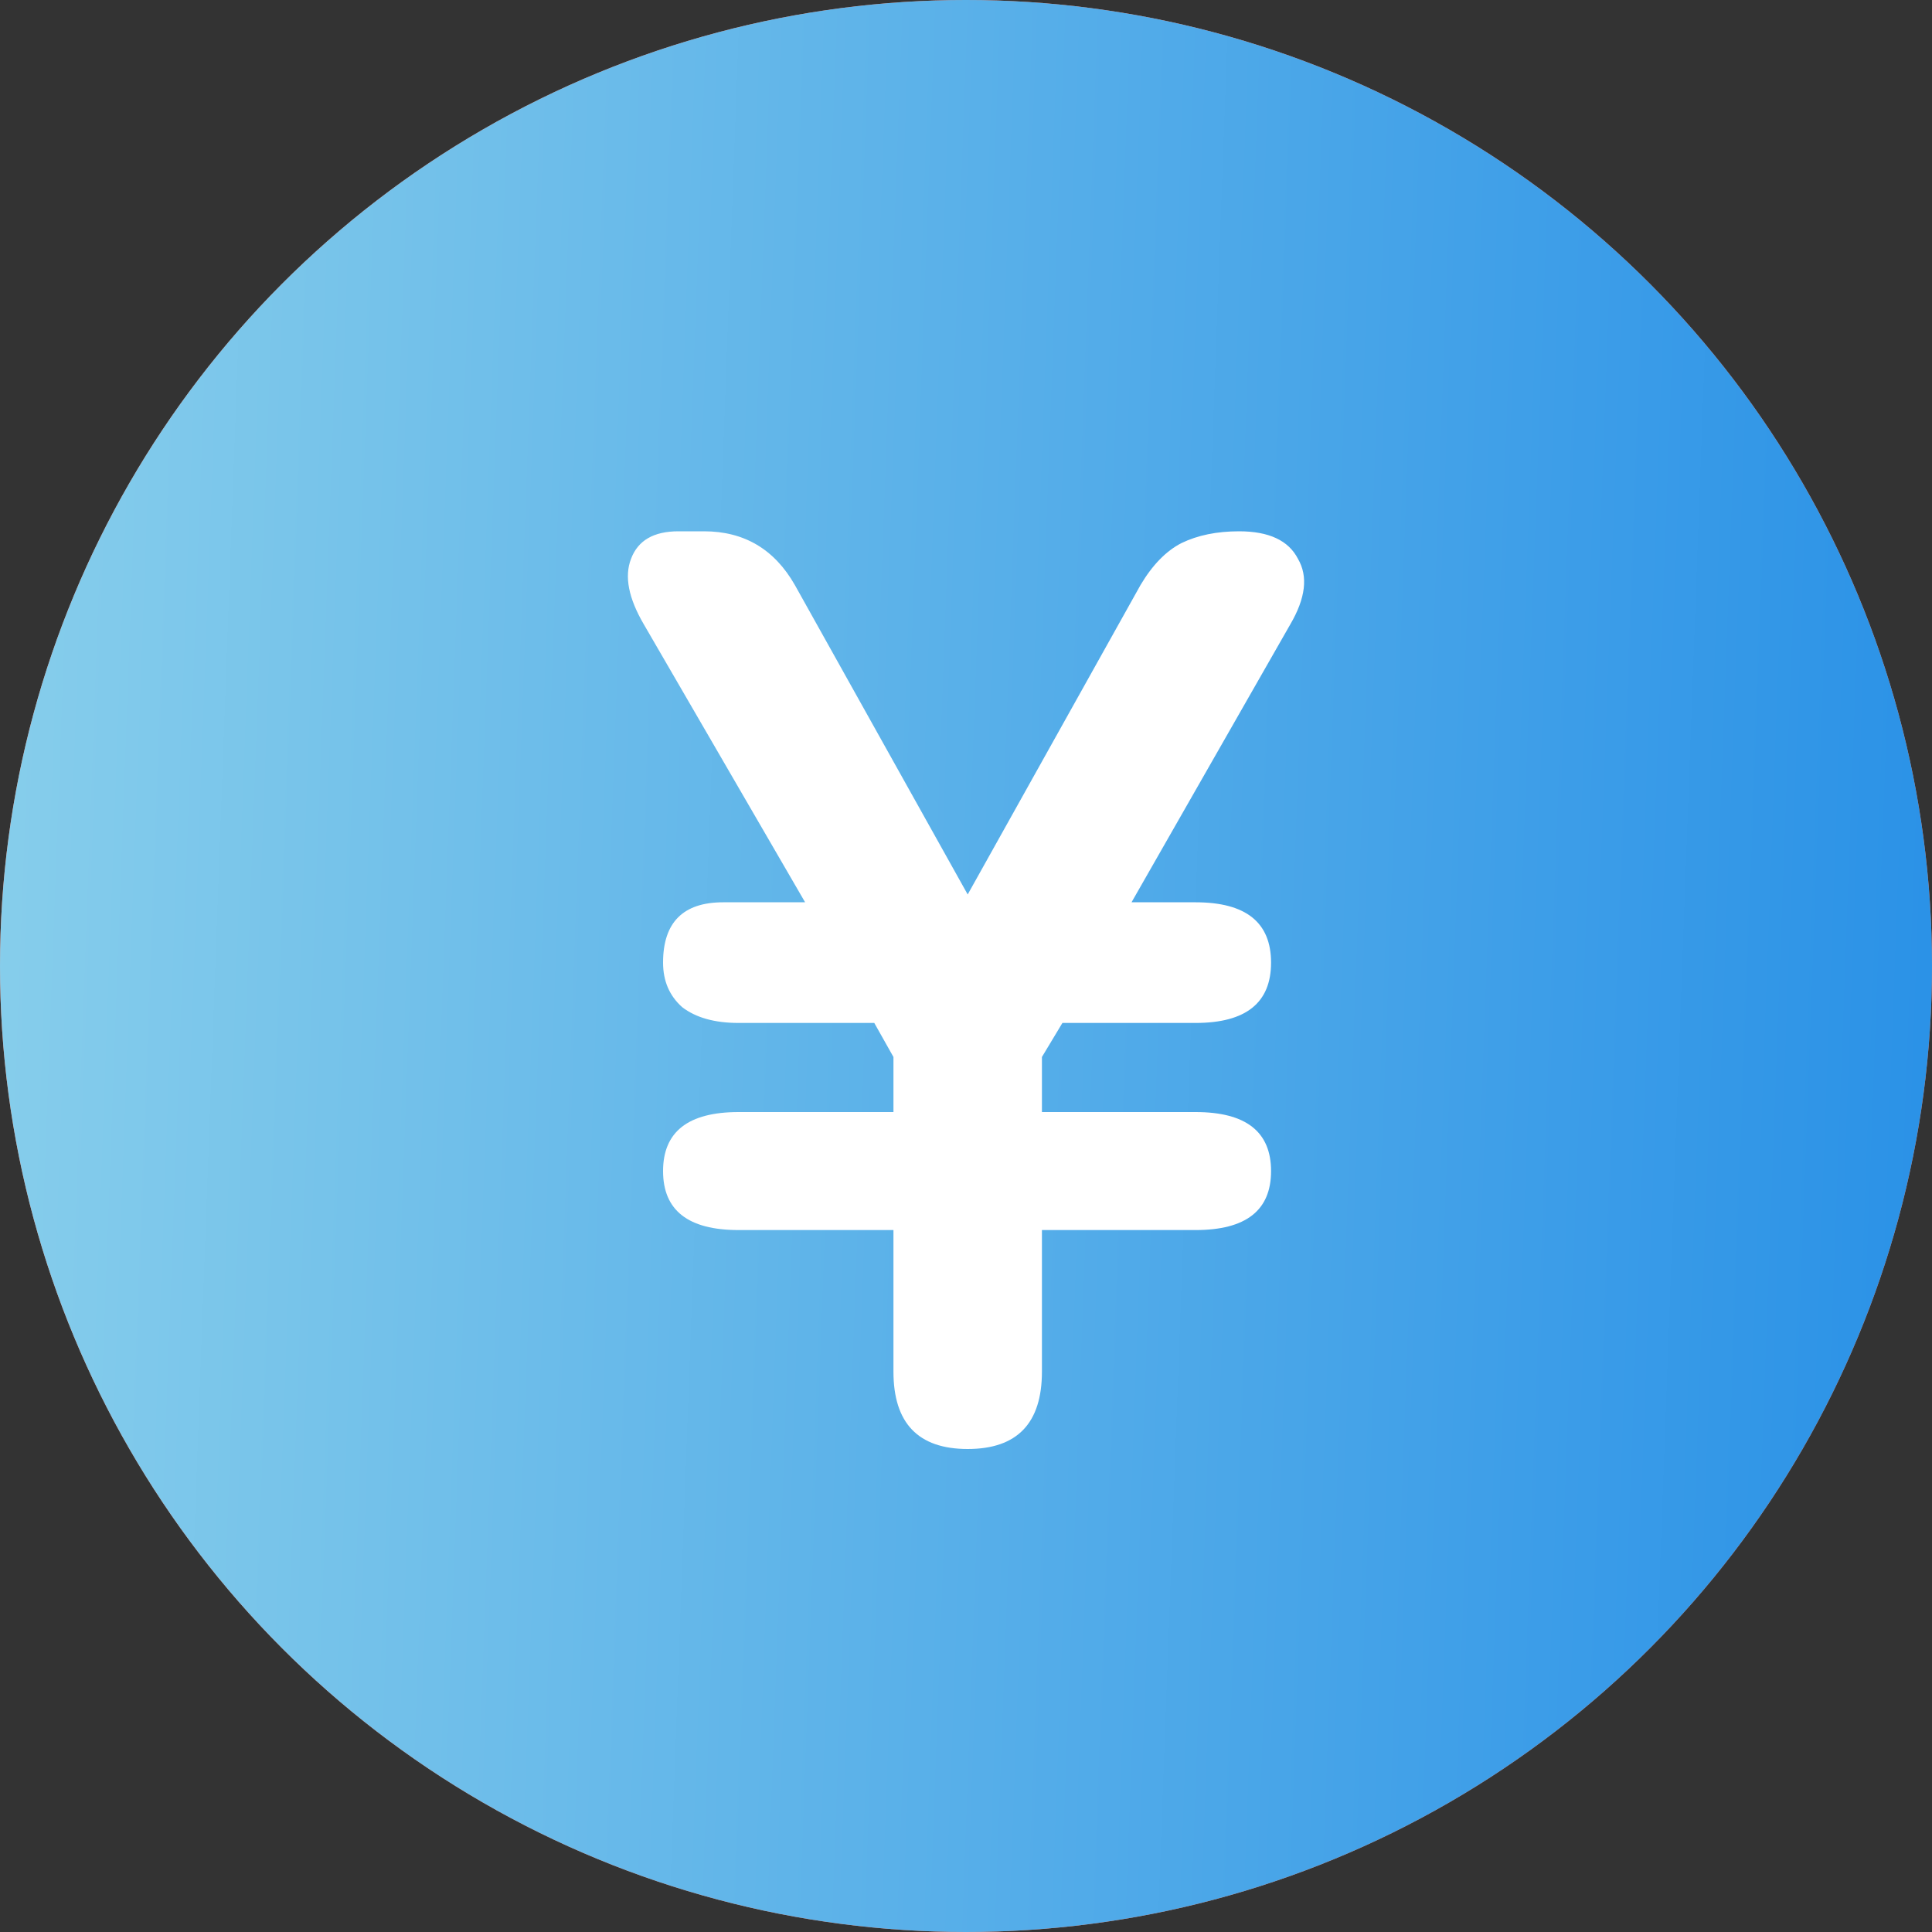 <svg width="40" height="40" viewBox="0 0 40 40" fill="none" xmlns="http://www.w3.org/2000/svg">
<rect x="0" y="0" width="40" height="40" fill="#333333" stroke="none"/>
<circle cx="20" cy="20" r="20" fill="#FF7A59"/>
<circle cx="20" cy="20" r="20" fill="url(#paint0_linear_1500_28599)"/>
<path d="M20.035 30C19.011 30 18.498 29.466 18.498 28.399V25.467H15.291C14.249 25.467 13.728 25.06 13.728 24.246C13.728 23.431 14.249 23.024 15.291 23.024H18.498V21.884L18.101 21.179H15.291C14.797 21.179 14.408 21.07 14.125 20.853C13.86 20.618 13.728 20.31 13.728 19.93C13.728 19.098 14.143 18.681 14.973 18.681H16.669L13.33 12.927C13.012 12.384 12.924 11.932 13.065 11.57C13.207 11.19 13.533 11 14.046 11H14.576C15.406 11 16.034 11.371 16.457 12.113L20.035 18.519L23.613 12.113C23.86 11.697 24.143 11.407 24.461 11.244C24.797 11.081 25.194 11 25.654 11C26.272 11 26.678 11.19 26.873 11.57C27.085 11.932 27.032 12.384 26.714 12.927L23.427 18.681H24.753C25.795 18.681 26.316 19.098 26.316 19.93C26.316 20.762 25.795 21.179 24.753 21.179H21.996L21.572 21.884V23.024H24.753C25.795 23.024 26.316 23.431 26.316 24.246C26.316 25.06 25.795 25.467 24.753 25.467H21.572V28.399C21.572 29.466 21.06 30 20.035 30Z" fill="white"/>
<defs>
<linearGradient id="paint0_linear_1500_28599" x1="0" y1="3.333" x2="40.455" y2="4.822" gradientUnits="userSpaceOnUse">
<stop stop-color="#87CEEB"/>
<stop offset="1" stop-color="#2B92E7"/>
</linearGradient>
</defs>
</svg>
